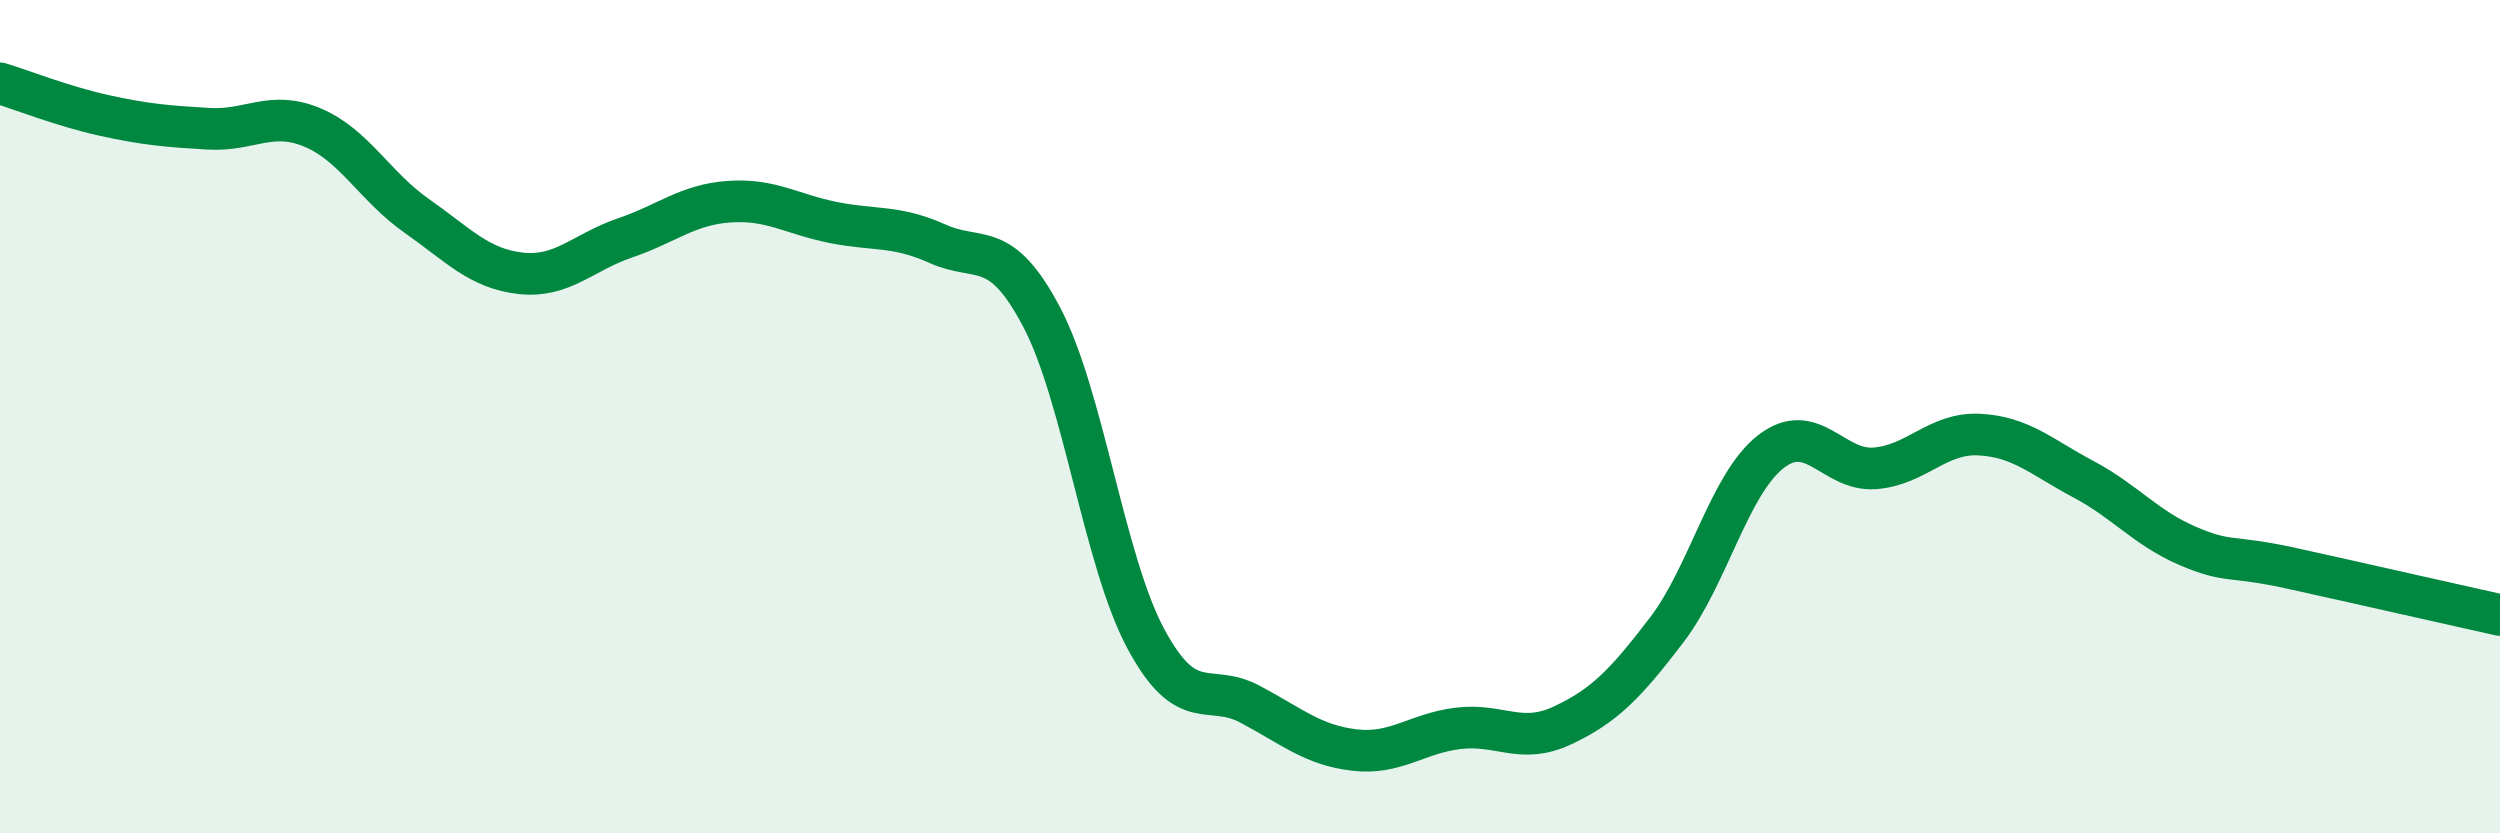 
    <svg width="60" height="20" viewBox="0 0 60 20" xmlns="http://www.w3.org/2000/svg">
      <path
        d="M 0,2 C 0.5,2.15 1.5,2.55 2.5,2.77 C 3.5,2.99 4,3.03 5,3.09 C 6,3.15 6.5,2.64 7.5,3.06 C 8.5,3.48 9,4.48 10,5.18 C 11,5.88 11.5,6.45 12.5,6.56 C 13.5,6.67 14,6.05 15,5.71 C 16,5.37 16.5,4.91 17.5,4.84 C 18.5,4.77 19,5.14 20,5.34 C 21,5.54 21.5,5.4 22.5,5.85 C 23.5,6.3 24,5.71 25,7.61 C 26,9.51 26.5,13.47 27.5,15.33 C 28.5,17.19 29,16.37 30,16.9 C 31,17.43 31.5,17.88 32.5,18 C 33.5,18.12 34,17.6 35,17.48 C 36,17.36 36.5,17.88 37.5,17.41 C 38.5,16.94 39,16.43 40,15.12 C 41,13.81 41.5,11.62 42.5,10.84 C 43.5,10.06 44,11.32 45,11.24 C 46,11.16 46.5,10.38 47.5,10.43 C 48.5,10.48 49,10.97 50,11.5 C 51,12.03 51.5,12.67 52.5,13.1 C 53.5,13.53 53.5,13.31 55,13.64 C 56.5,13.97 59,14.54 60,14.76L60 20L0 20Z"
        fill="#008740"
        opacity="0.1"
        stroke-linecap="round"
        stroke-linejoin="round"
      />
      <path
        d="M 0,2 C 0.5,2.15 1.5,2.55 2.5,2.77 C 3.5,2.99 4,3.03 5,3.09 C 6,3.15 6.5,2.64 7.5,3.06 C 8.5,3.48 9,4.48 10,5.18 C 11,5.88 11.5,6.45 12.5,6.56 C 13.5,6.67 14,6.05 15,5.71 C 16,5.37 16.5,4.91 17.5,4.84 C 18.5,4.77 19,5.14 20,5.34 C 21,5.54 21.5,5.4 22.5,5.85 C 23.5,6.3 24,5.71 25,7.61 C 26,9.51 26.5,13.47 27.5,15.33 C 28.5,17.19 29,16.37 30,16.9 C 31,17.43 31.5,17.88 32.5,18 C 33.5,18.12 34,17.6 35,17.48 C 36,17.36 36.5,17.88 37.5,17.41 C 38.5,16.94 39,16.43 40,15.12 C 41,13.81 41.5,11.62 42.5,10.84 C 43.5,10.06 44,11.32 45,11.24 C 46,11.16 46.5,10.38 47.5,10.43 C 48.5,10.48 49,10.97 50,11.5 C 51,12.03 51.5,12.67 52.5,13.1 C 53.5,13.53 53.5,13.31 55,13.64 C 56.5,13.97 59,14.54 60,14.76"
        stroke="#008740"
        stroke-width="1"
        fill="none"
        stroke-linecap="round"
        stroke-linejoin="round"
      />
    </svg>
  